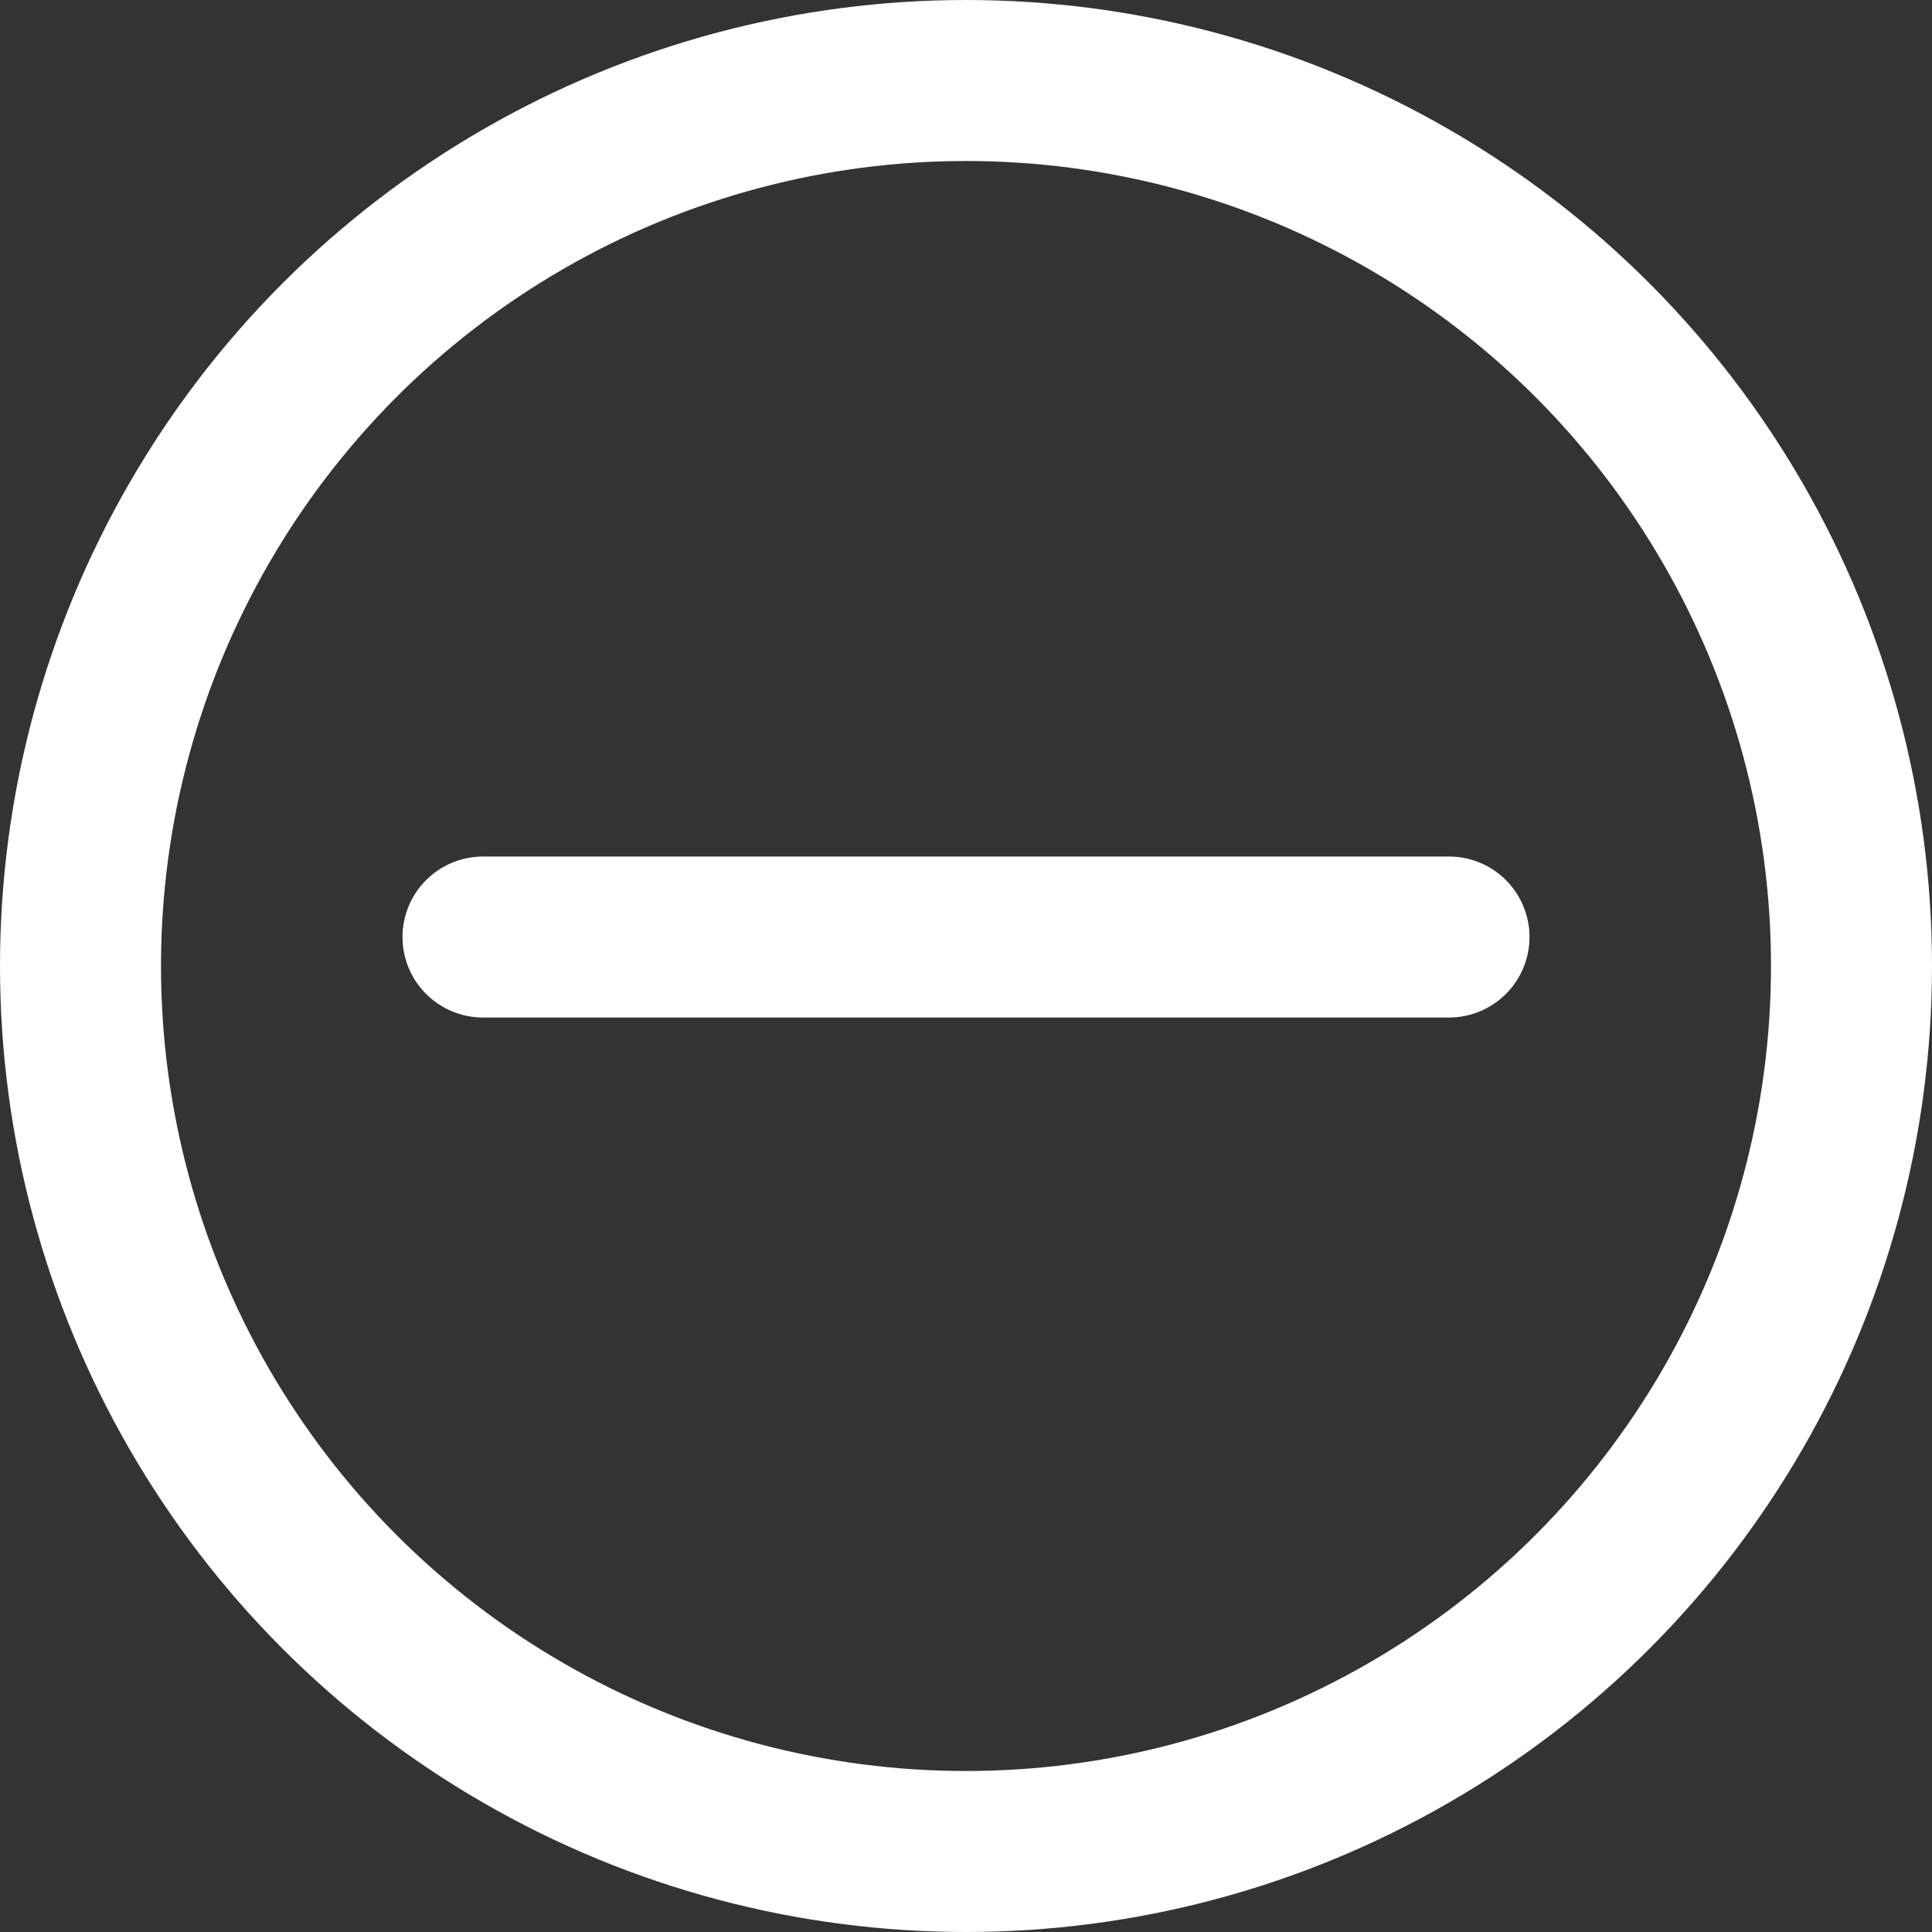 <svg width="24" height="24" viewBox="0 0 24 24" fill="none" xmlns="http://www.w3.org/2000/svg">
<rect x="0" y="0" width="24" height="24" fill="#333333" stroke="none"/>
<g clip-path="url(#clip0_718_42)">
<path d="M6 11.64H18" stroke="white" stroke-width="2" stroke-linecap="round" stroke-linejoin="round"/>
<circle cx="12" cy="12" r="11" stroke="white" stroke-width="2" stroke-linecap="round" stroke-linejoin="round"/>
</g>
<defs>
<clipPath id="clip0_718_42">
<rect width="24" height="24" fill="white"/>
</clipPath>
</defs>
</svg>
